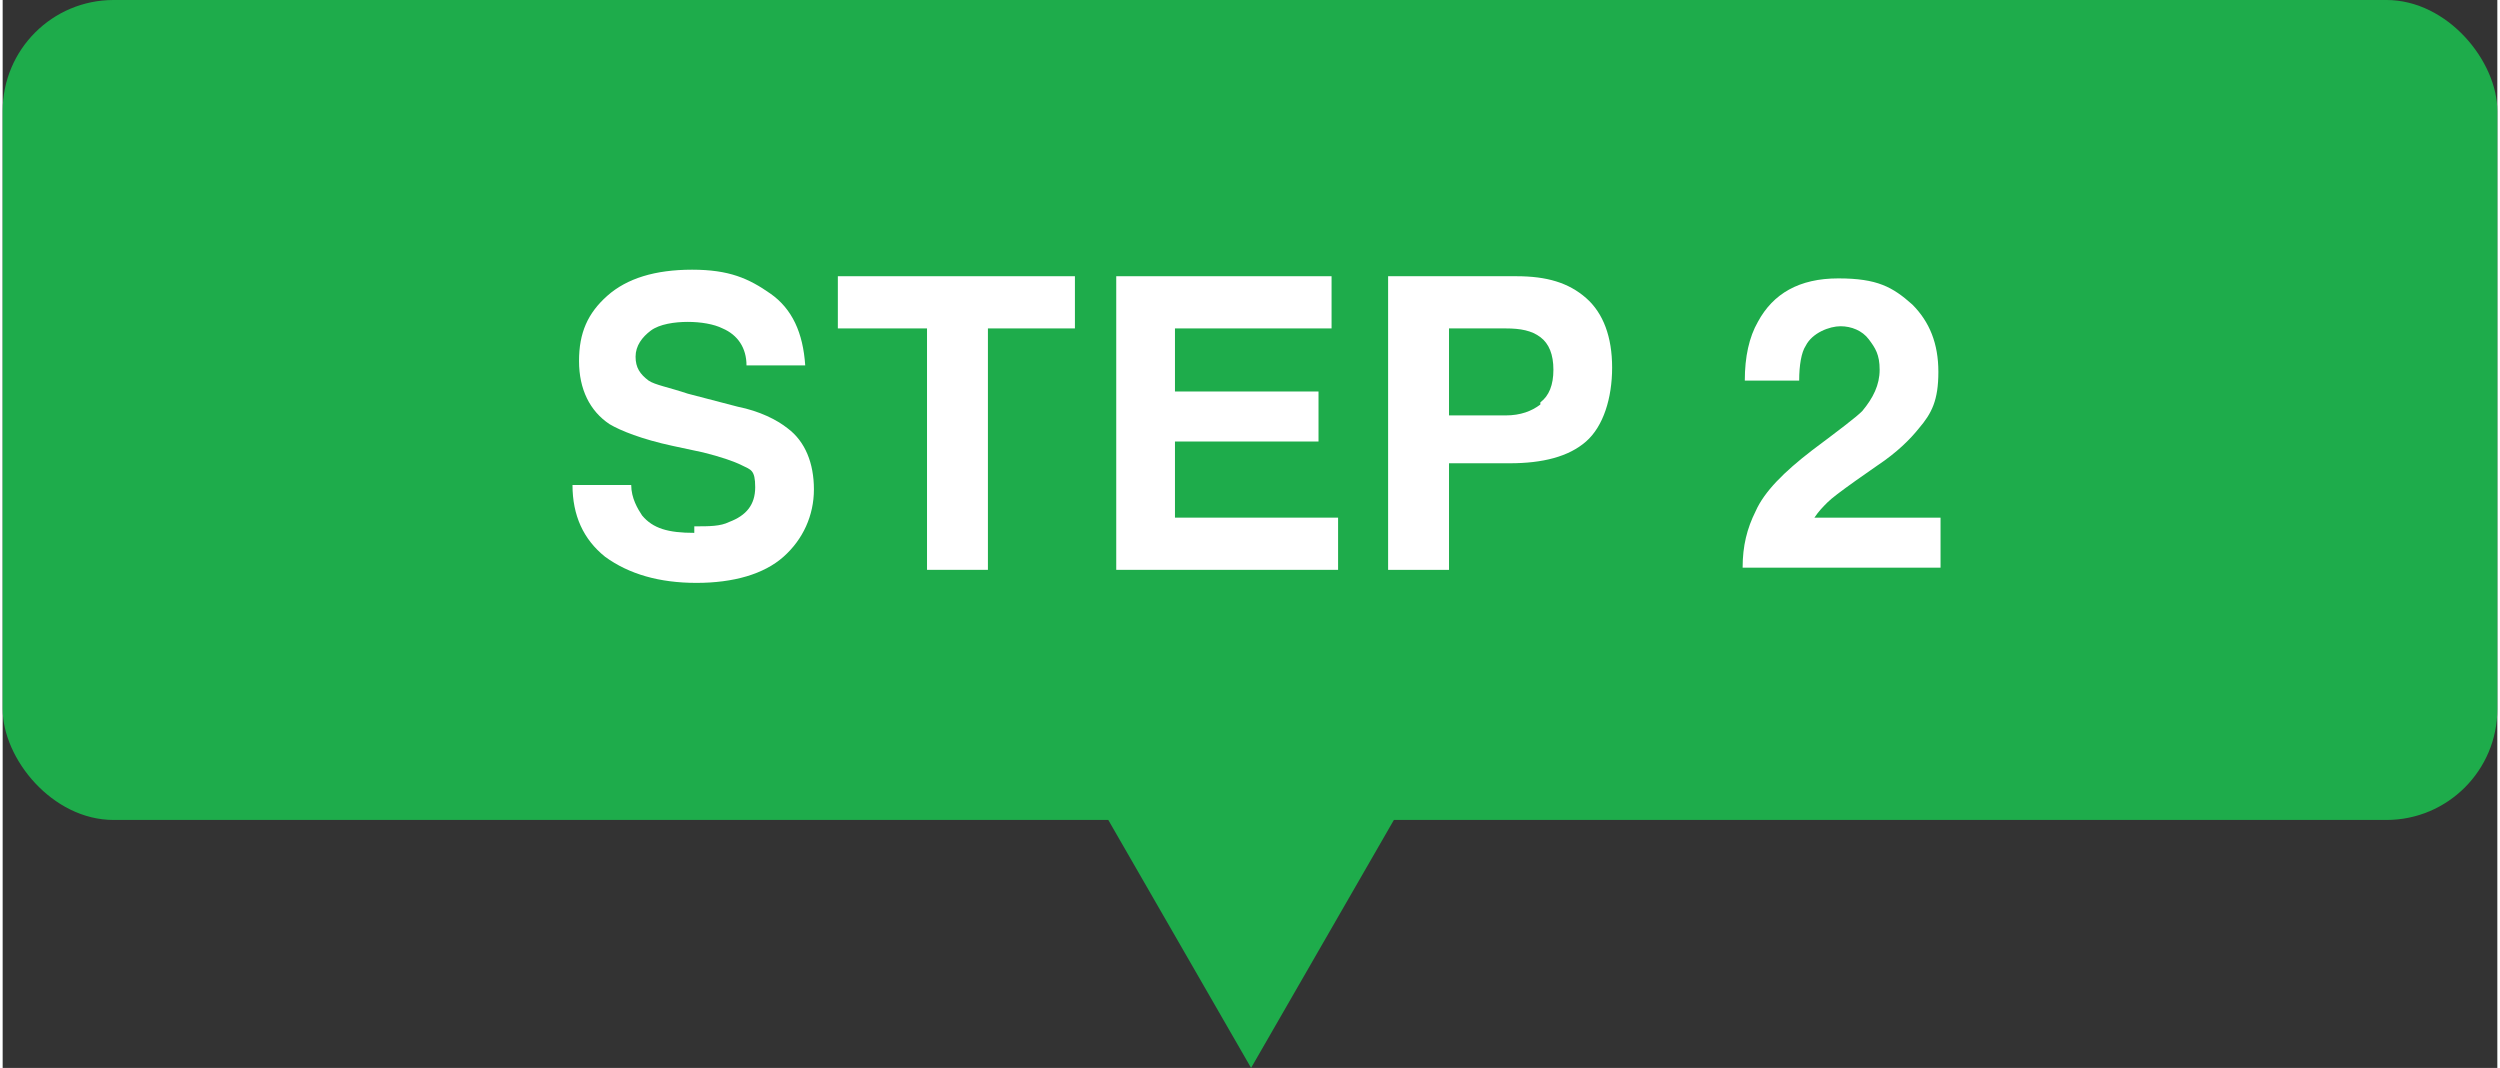 <?xml version="1.0" encoding="UTF-8"?>
<svg id="_レイヤー_2" data-name="レイヤー 2" xmlns="http://www.w3.org/2000/svg" width="40.5mm" height="17.3mm" viewBox="0 0 114.7 49.1">
  <rect x="0" y="0" width="114.7" height="49.1" fill="#333333" stroke="none"/>
  <defs>
    <style>
      .cls-1 {
        fill: #fff;
      }

      .cls-1, .cls-2 {
        stroke-width: 0px;
      }

      .cls-2 {
        fill: #1eac4b;
      }
    </style>
  </defs>
  <g id="_レイヤー_1-2" data-name="レイヤー 1">
    <g>
      <rect class="cls-2" x="0" y="0" width="114.7" height="37.7" rx="5.1" ry="5.1"/>
      <g>
        <path class="cls-1" d="M31.8,24.2c.7,0,1.2,0,1.6-.2.8-.3,1.2-.8,1.2-1.6s-.2-.8-.6-1c-.4-.2-1-.4-1.8-.6l-1.4-.3c-1.4-.3-2.4-.7-2.9-1-.9-.6-1.4-1.6-1.4-2.9s.4-2.2,1.3-3c.9-.8,2.2-1.2,3.9-1.2s2.6.4,3.6,1.1,1.5,1.8,1.6,3.3h-2.7c0-.8-.4-1.4-1.1-1.7-.4-.2-1-.3-1.6-.3s-1.3.1-1.7.4c-.4.3-.7.7-.7,1.2s.2.8.6,1.1c.3.2.9.3,1.8.6l2.3.6c1,.2,1.8.6,2.3,1,.8.6,1.2,1.6,1.2,2.8s-.5,2.3-1.4,3.1c-.9.8-2.3,1.2-4,1.2s-3.1-.4-4.2-1.2c-1-.8-1.5-1.9-1.5-3.3h2.7c0,.6.3,1.1.5,1.4.5.6,1.2.8,2.4.8Z"/>
        <path class="cls-1" d="M49.3,12.7v2.4h-4v11.1h-2.8v-11.1h-4.1v-2.4h10.9Z"/>
        <path class="cls-1" d="M60.5,20.3h-6.6v3.5h7.5v2.4h-10.2v-13.5h9.9v2.4h-7.2v2.9h6.6v2.3Z"/>
        <path class="cls-1" d="M69.4,21.3h-2.9v4.9h-2.8v-13.5h5.9c1.4,0,2.4.3,3.2,1s1.2,1.8,1.2,3.2-.4,2.7-1.2,3.4-2,1-3.5,1ZM70.7,18.5c.4-.3.6-.8.6-1.5s-.2-1.2-.6-1.5c-.4-.3-.9-.4-1.6-.4h-2.6v4h2.6c.7,0,1.2-.2,1.6-.5Z"/>
        <path class="cls-1" d="M85.8,15.6c-.3-.4-.8-.6-1.3-.6s-1.3.3-1.6.9c-.2.3-.3.9-.3,1.6h-2.5c0-1.1.2-2,.6-2.7.7-1.3,1.9-2,3.7-2s2.5.4,3.4,1.2c.8.8,1.2,1.8,1.2,3.1s-.3,1.9-.9,2.6c-.4.5-1,1.1-1.9,1.7l-1,.7c-.7.5-1.1.8-1.3,1-.2.2-.4.4-.6.7h5.8v2.3h-9.1c0-1,.2-1.8.6-2.6.4-.9,1.3-1.8,2.6-2.8,1.2-.9,2-1.5,2.3-1.8.5-.6.8-1.2.8-1.9s-.2-1-.5-1.4Z"/>
      </g>
      <polygon class="cls-2" points="57.4 49.1 66.5 33.3 48.3 33.3 57.4 49.1"/>
    </g>
  </g>
</svg>